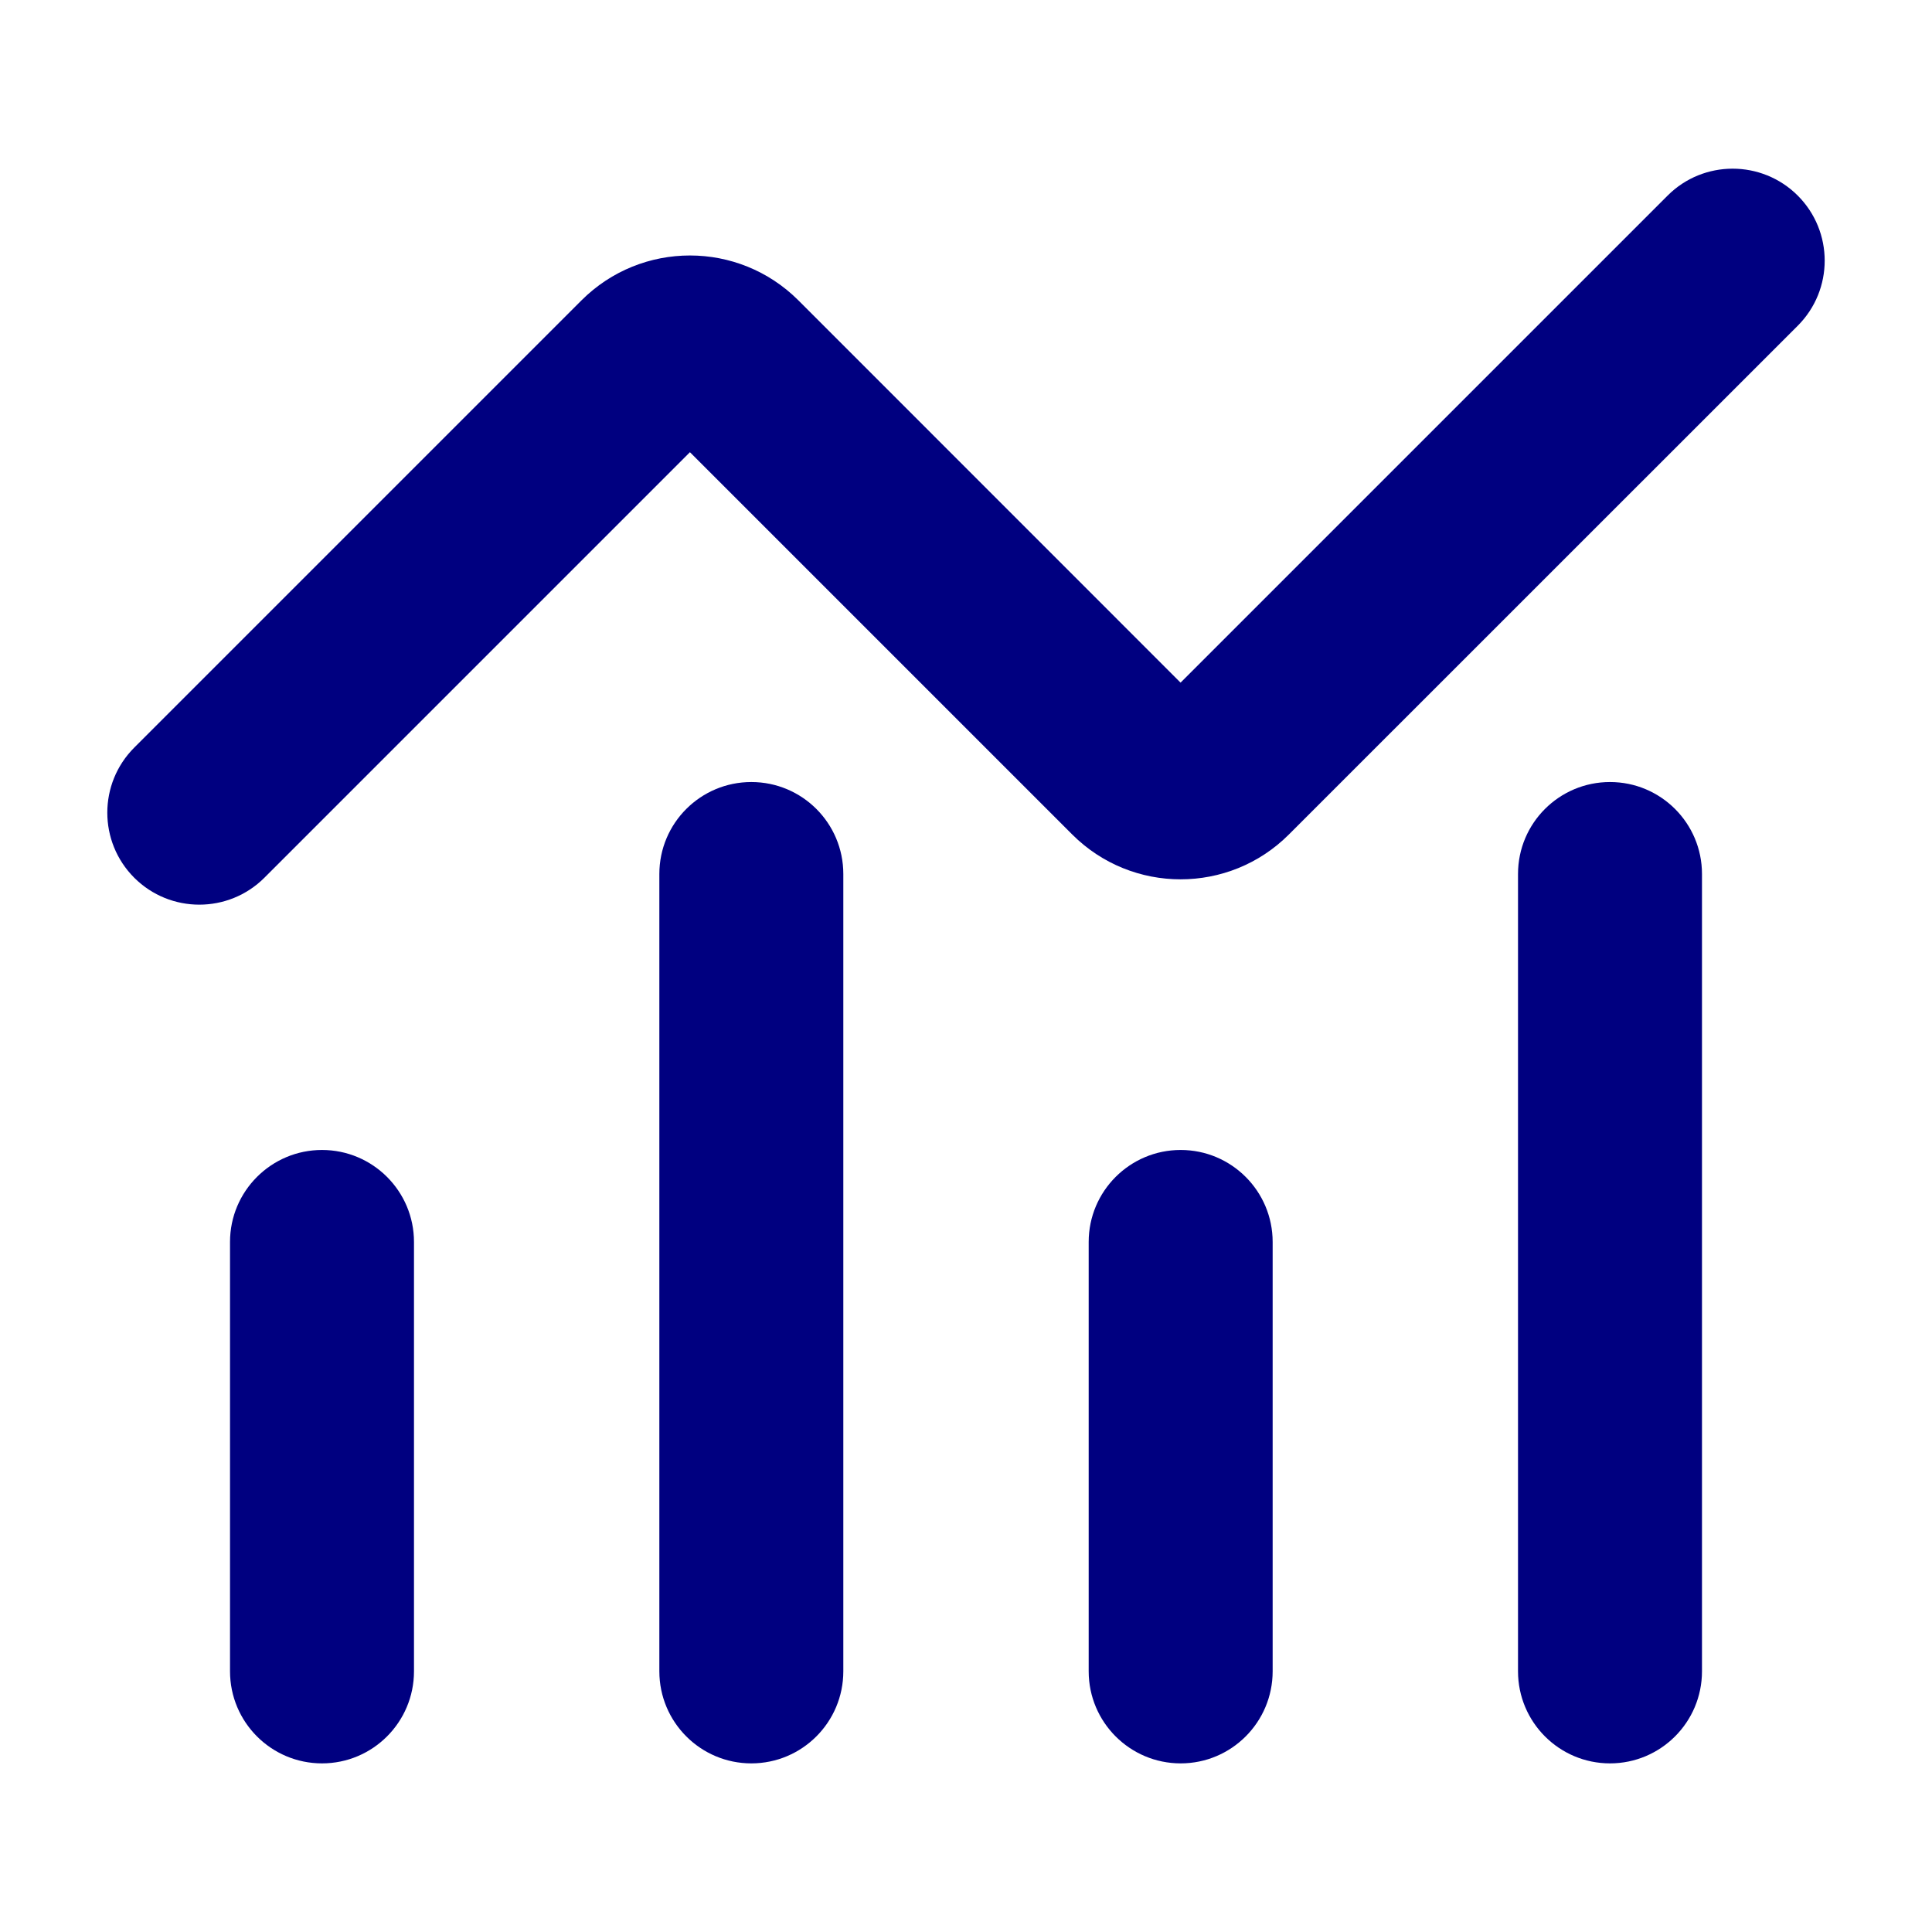 <svg width="18" height="18" viewBox="0 0 18 18" fill="none" xmlns="http://www.w3.org/2000/svg">
<path d="M16.749 3.035C17.084 2.7 17.084 2.157 16.749 1.822C16.414 1.488 15.871 1.488 15.537 1.822L10.999 6.36L7.438 2.798C6.88 2.241 5.976 2.241 5.418 2.798L1.251 6.965C0.916 7.3 0.916 7.843 1.251 8.178C1.586 8.512 2.128 8.512 2.463 8.178L6.428 4.213L9.989 7.774C10.547 8.332 11.452 8.332 12.009 7.774L16.749 3.035Z" fill="#000080"/>
<path d="M15 7.286C15.473 7.286 15.857 7.669 15.857 8.143V15.571C15.857 16.045 15.473 16.429 15 16.429C14.527 16.429 14.143 16.045 14.143 15.571V8.143C14.143 7.669 14.527 7.286 15 7.286Z" fill="#000080"/>
<path d="M3 10.714C3.473 10.714 3.857 11.098 3.857 11.571V15.571C3.857 16.045 3.473 16.429 3 16.429C2.527 16.429 2.143 16.045 2.143 15.571V11.571C2.143 11.098 2.527 10.714 3 10.714Z" fill="#000080"/>
<path d="M7.857 8.143C7.857 7.669 7.473 7.286 7 7.286C6.527 7.286 6.143 7.669 6.143 8.143V15.571C6.143 16.045 6.527 16.429 7 16.429C7.473 16.429 7.857 16.045 7.857 15.571V8.143Z" fill="#000080"/>
<path d="M11 10.714C11.473 10.714 11.857 11.098 11.857 11.571V15.571C11.857 16.045 11.473 16.429 11 16.429C10.527 16.429 10.143 16.045 10.143 15.571V11.571C10.143 11.098 10.527 10.714 11 10.714Z" fill="#000080"/>
</svg>
